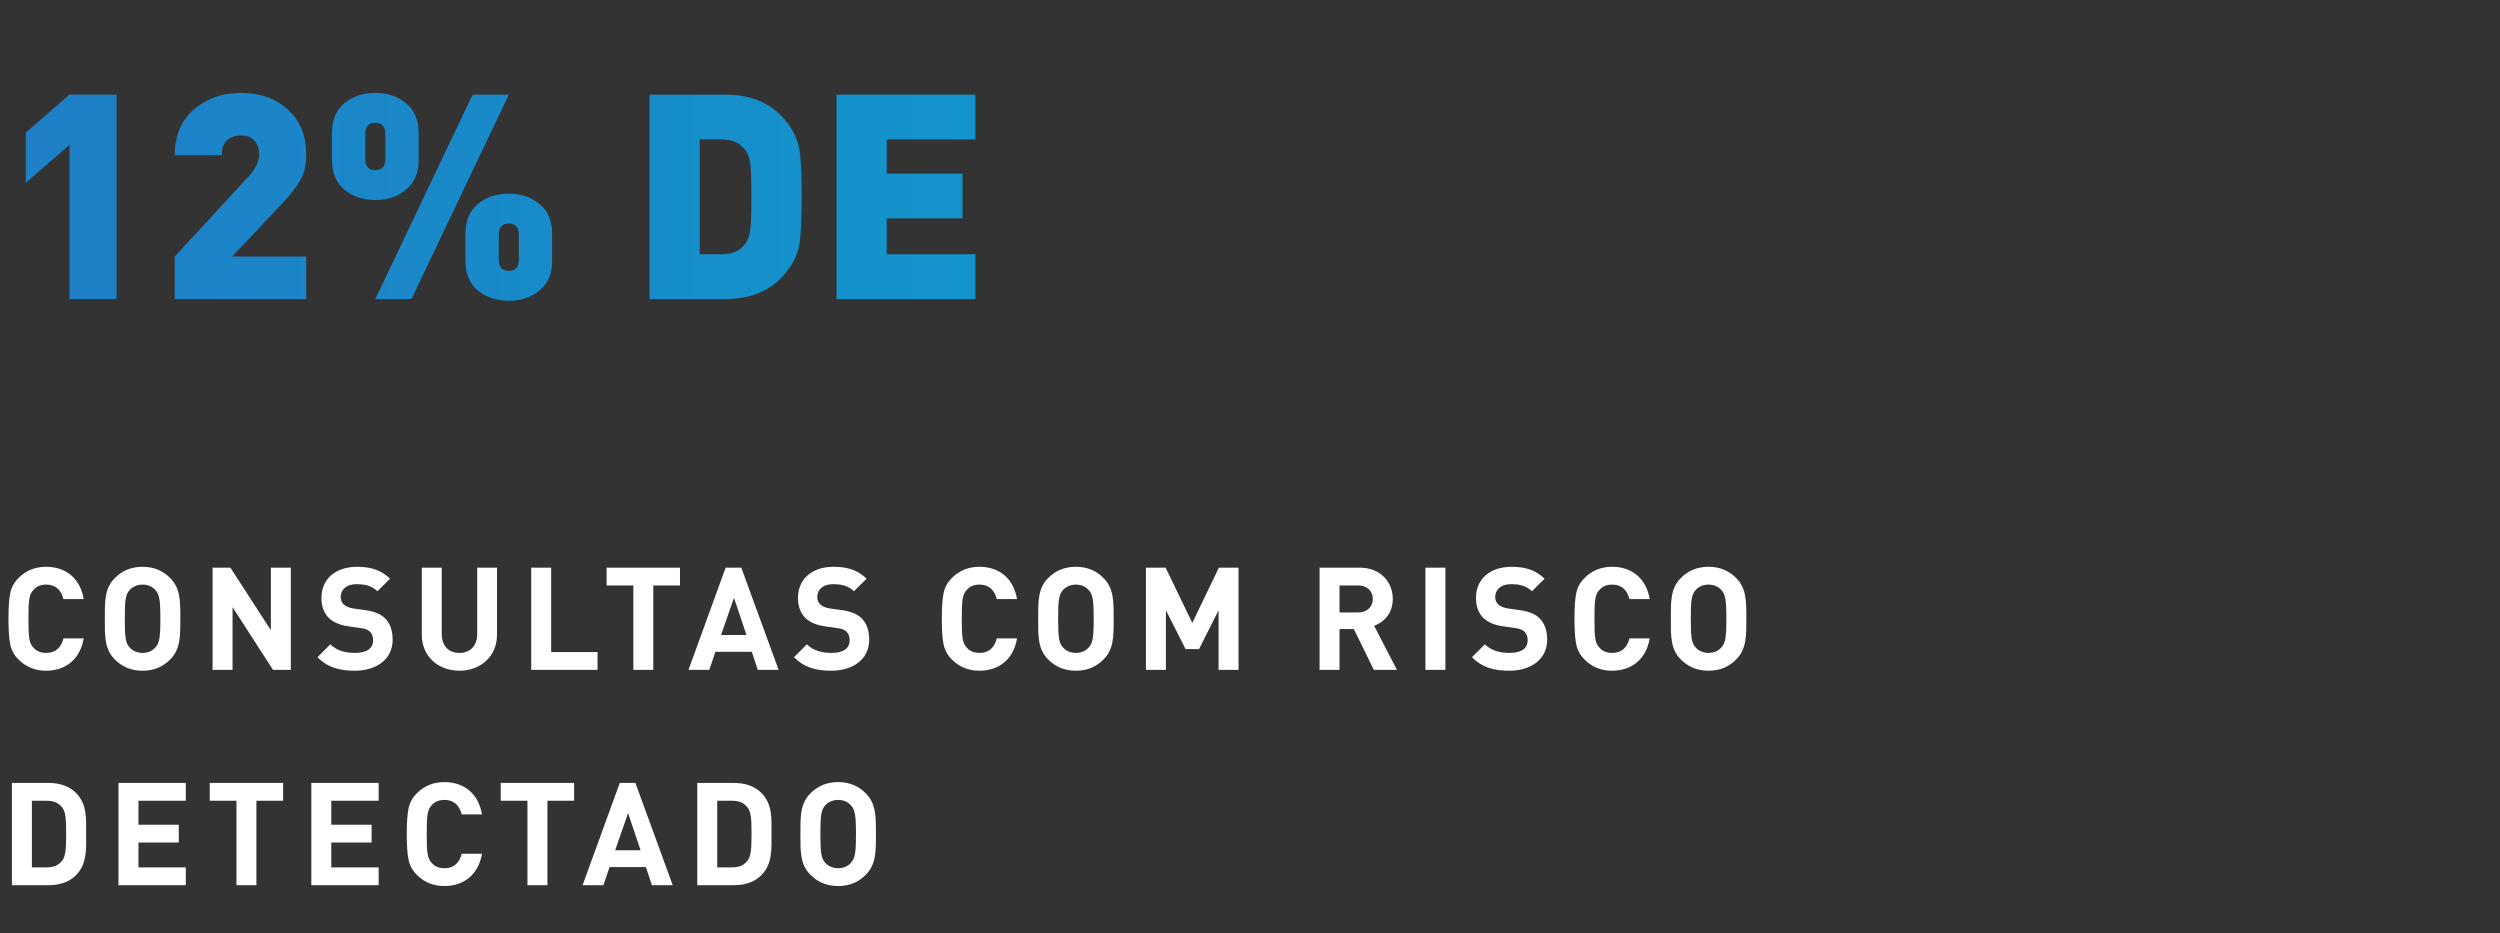 <svg xmlns="http://www.w3.org/2000/svg" width="209" height="78" viewBox="0 0 209 78" fill="none"><rect x="0" y="0" width="209" height="78" fill="#333333" stroke="none"/><path d="M9.744 25H5.808V12.112L2.16 15.28V11.08L5.808 7.912H9.744V25ZM25.6 25H14.608V21.448L20.8 14.728C21.376 14.104 21.664 13.496 21.664 12.904C21.664 12.424 21.528 12.04 21.256 11.752C21 11.464 20.624 11.32 20.128 11.32C19.696 11.32 19.32 11.448 19 11.704C18.696 11.96 18.544 12.384 18.544 12.976H14.608C14.608 11.36 15.136 10.088 16.192 9.16C17.264 8.232 18.576 7.768 20.128 7.768C21.744 7.768 23.056 8.232 24.064 9.16C25.088 10.088 25.6 11.344 25.6 12.928C25.6 13.76 25.44 14.464 25.12 15.04C24.8 15.616 24.256 16.312 23.488 17.128L19.408 21.448H25.6V25ZM46.16 21.808C46.16 22.88 45.808 23.704 45.104 24.28C44.416 24.856 43.56 25.144 42.536 25.144C41.512 25.144 40.648 24.856 39.944 24.28C39.256 23.704 38.912 22.88 38.912 21.808V19.528C38.912 18.456 39.256 17.632 39.944 17.056C40.648 16.48 41.512 16.192 42.536 16.192C43.56 16.192 44.416 16.48 45.104 17.056C45.808 17.632 46.16 18.456 46.16 19.528V21.808ZM35 13.384C35 14.456 34.648 15.28 33.944 15.856C33.256 16.432 32.4 16.72 31.376 16.72C30.352 16.72 29.488 16.432 28.784 15.856C28.096 15.28 27.752 14.456 27.752 13.384V11.104C27.752 10.032 28.096 9.208 28.784 8.632C29.488 8.056 30.352 7.768 31.376 7.768C32.4 7.768 33.256 8.056 33.944 8.632C34.648 9.208 35 10.032 35 11.104V13.384ZM42.536 7.912L34.4 25H31.376L39.512 7.912H42.536ZM32.216 13.288V11.2C32.216 10.576 31.936 10.264 31.376 10.264C30.816 10.264 30.536 10.576 30.536 11.2V13.288C30.536 13.912 30.816 14.224 31.376 14.224C31.936 14.224 32.216 13.912 32.216 13.288ZM43.376 21.712V19.624C43.376 19 43.096 18.688 42.536 18.688C41.976 18.688 41.696 19 41.696 19.624V21.712C41.696 22.336 41.976 22.648 42.536 22.648C43.096 22.648 43.376 22.336 43.376 21.712ZM66.874 12.832C66.97 13.552 67.018 14.76 67.018 16.456C67.018 18.152 66.97 19.368 66.874 20.104C66.794 20.824 66.562 21.496 66.178 22.12C64.994 24.04 63.146 25 60.634 25H54.298V7.912H60.634C63.146 7.912 64.994 8.872 66.178 10.792C66.562 11.416 66.794 12.096 66.874 12.832ZM62.722 19.216C62.786 18.752 62.818 17.832 62.818 16.456C62.818 15.08 62.786 14.16 62.722 13.696C62.658 13.232 62.538 12.872 62.362 12.616C61.93 11.976 61.258 11.656 60.346 11.656H58.498V21.256H60.346C61.258 21.256 61.93 20.936 62.362 20.296C62.538 20.04 62.658 19.68 62.722 19.216ZM81.547 25H69.931V7.912H81.547V11.656H74.131V14.512H80.467V18.256H74.131V21.256H81.547V25Z" fill="url(#paint0_linear)"></path><path d="M6.996 53.372H5.304C5.124 54.104 4.668 54.584 3.864 54.584C3.408 54.584 3.048 54.44 2.796 54.14C2.448 53.768 2.376 53.384 2.376 51.728C2.376 50.072 2.448 49.688 2.796 49.316C3.048 49.016 3.408 48.872 3.864 48.872C4.668 48.872 5.124 49.352 5.304 50.084H6.996C6.708 48.344 5.496 47.384 3.852 47.384C2.94 47.384 2.172 47.696 1.548 48.32C1.176 48.692 0.948 49.112 0.852 49.604C0.756 50.084 0.708 50.792 0.708 51.728C0.708 52.664 0.756 53.372 0.852 53.852C0.948 54.332 1.176 54.764 1.548 55.136C2.172 55.76 2.94 56.072 3.852 56.072C5.484 56.072 6.708 55.112 6.996 53.372ZM15.075 51.728C15.075 50.252 15.087 49.184 14.223 48.32C13.623 47.72 12.891 47.384 11.919 47.384C10.947 47.384 10.203 47.72 9.603 48.32C8.739 49.184 8.763 50.252 8.763 51.728C8.763 53.204 8.739 54.272 9.603 55.136C10.203 55.736 10.947 56.072 11.919 56.072C12.891 56.072 13.623 55.736 14.223 55.136C15.087 54.272 15.075 53.204 15.075 51.728ZM13.407 51.728C13.407 53.372 13.311 53.768 12.987 54.128C12.747 54.404 12.375 54.584 11.919 54.584C11.463 54.584 11.079 54.404 10.839 54.128C10.515 53.768 10.431 53.372 10.431 51.728C10.431 50.084 10.515 49.688 10.839 49.328C11.079 49.052 11.463 48.872 11.919 48.872C12.375 48.872 12.747 49.052 12.987 49.328C13.311 49.688 13.407 50.084 13.407 51.728ZM24.313 56V47.456H22.645V52.688L19.261 47.456H17.773V56H19.441V50.756L22.825 56H24.313ZM32.825 53.48C32.825 52.724 32.621 52.1 32.165 51.668C31.805 51.332 31.313 51.116 30.533 51.008L29.525 50.864C29.177 50.816 28.901 50.684 28.733 50.528C28.553 50.36 28.481 50.132 28.481 49.916C28.481 49.328 28.913 48.836 29.801 48.836C30.365 48.836 31.013 48.908 31.553 49.424L32.609 48.38C31.877 47.672 31.025 47.384 29.849 47.384C28.001 47.384 26.873 48.452 26.873 49.976C26.873 50.696 27.077 51.248 27.485 51.656C27.869 52.028 28.409 52.256 29.141 52.364L30.173 52.508C30.569 52.568 30.761 52.652 30.929 52.808C31.109 52.976 31.193 53.228 31.193 53.528C31.193 54.212 30.665 54.584 29.681 54.584C28.889 54.584 28.157 54.404 27.617 53.864L26.537 54.944C27.377 55.796 28.361 56.072 29.657 56.072C31.445 56.072 32.825 55.136 32.825 53.48ZM41.55 53.072V47.456H39.894V53.012C39.894 53.996 39.306 54.584 38.406 54.584C37.506 54.584 36.93 53.996 36.93 53.012V47.456H35.262V53.072C35.262 54.884 36.654 56.072 38.406 56.072C40.158 56.072 41.55 54.884 41.55 53.072ZM49.954 56V54.512H46.078V47.456H44.41V56H49.954ZM56.847 48.944V47.456H50.715V48.944H52.947V56H54.615V48.944H56.847ZM65.092 56L61.972 47.456H60.664L57.556 56H59.296L59.812 54.488H62.848L63.352 56H65.092ZM62.404 53.084H60.28L61.36 49.976L62.404 53.084ZM72.664 53.48C72.664 52.724 72.46 52.1 72.004 51.668C71.644 51.332 71.152 51.116 70.372 51.008L69.364 50.864C69.016 50.816 68.74 50.684 68.572 50.528C68.392 50.36 68.32 50.132 68.32 49.916C68.32 49.328 68.752 48.836 69.64 48.836C70.204 48.836 70.852 48.908 71.392 49.424L72.448 48.38C71.716 47.672 70.864 47.384 69.688 47.384C67.84 47.384 66.712 48.452 66.712 49.976C66.712 50.696 66.916 51.248 67.324 51.656C67.708 52.028 68.248 52.256 68.98 52.364L70.012 52.508C70.408 52.568 70.6 52.652 70.768 52.808C70.948 52.976 71.032 53.228 71.032 53.528C71.032 54.212 70.504 54.584 69.52 54.584C68.728 54.584 67.996 54.404 67.456 53.864L66.376 54.944C67.216 55.796 68.2 56.072 69.496 56.072C71.284 56.072 72.664 55.136 72.664 53.48ZM85.023 53.372H83.331C83.151 54.104 82.695 54.584 81.891 54.584C81.435 54.584 81.075 54.44 80.823 54.14C80.475 53.768 80.403 53.384 80.403 51.728C80.403 50.072 80.475 49.688 80.823 49.316C81.075 49.016 81.435 48.872 81.891 48.872C82.695 48.872 83.151 49.352 83.331 50.084H85.023C84.735 48.344 83.523 47.384 81.879 47.384C80.967 47.384 80.199 47.696 79.575 48.32C79.203 48.692 78.975 49.112 78.879 49.604C78.783 50.084 78.735 50.792 78.735 51.728C78.735 52.664 78.783 53.372 78.879 53.852C78.975 54.332 79.203 54.764 79.575 55.136C80.199 55.76 80.967 56.072 81.879 56.072C83.511 56.072 84.735 55.112 85.023 53.372ZM93.102 51.728C93.102 50.252 93.114 49.184 92.25 48.32C91.65 47.72 90.918 47.384 89.946 47.384C88.974 47.384 88.23 47.72 87.63 48.32C86.766 49.184 86.79 50.252 86.79 51.728C86.79 53.204 86.766 54.272 87.63 55.136C88.23 55.736 88.974 56.072 89.946 56.072C90.918 56.072 91.65 55.736 92.25 55.136C93.114 54.272 93.102 53.204 93.102 51.728ZM91.434 51.728C91.434 53.372 91.338 53.768 91.014 54.128C90.774 54.404 90.402 54.584 89.946 54.584C89.49 54.584 89.106 54.404 88.866 54.128C88.542 53.768 88.458 53.372 88.458 51.728C88.458 50.084 88.542 49.688 88.866 49.328C89.106 49.052 89.49 48.872 89.946 48.872C90.402 48.872 90.774 49.052 91.014 49.328C91.338 49.688 91.434 50.084 91.434 51.728ZM103.541 56V47.456H101.897L99.677 52.076L97.445 47.456H95.801V56H97.469V51.02L99.113 54.26H100.241L101.873 51.02V56H103.541ZM116.784 56L114.876 52.316C115.704 52.016 116.436 51.272 116.436 50.072C116.436 48.644 115.404 47.456 113.664 47.456H110.316V56H111.984V52.592H113.184L114.852 56H116.784ZM114.768 50.072C114.768 50.732 114.288 51.2 113.556 51.2H111.984V48.944H113.556C114.288 48.944 114.768 49.412 114.768 50.072ZM120.836 56V47.456H119.168V56H120.836ZM129.344 53.48C129.344 52.724 129.14 52.1 128.684 51.668C128.324 51.332 127.832 51.116 127.052 51.008L126.044 50.864C125.696 50.816 125.42 50.684 125.252 50.528C125.072 50.36 125 50.132 125 49.916C125 49.328 125.432 48.836 126.32 48.836C126.884 48.836 127.532 48.908 128.072 49.424L129.128 48.38C128.396 47.672 127.544 47.384 126.368 47.384C124.52 47.384 123.392 48.452 123.392 49.976C123.392 50.696 123.596 51.248 124.004 51.656C124.388 52.028 124.928 52.256 125.66 52.364L126.692 52.508C127.088 52.568 127.28 52.652 127.448 52.808C127.628 52.976 127.712 53.228 127.712 53.528C127.712 54.212 127.184 54.584 126.2 54.584C125.408 54.584 124.676 54.404 124.136 53.864L123.056 54.944C123.896 55.796 124.88 56.072 126.176 56.072C127.964 56.072 129.344 55.136 129.344 53.48ZM137.914 53.372H136.222C136.042 54.104 135.586 54.584 134.782 54.584C134.326 54.584 133.966 54.44 133.714 54.14C133.366 53.768 133.294 53.384 133.294 51.728C133.294 50.072 133.366 49.688 133.714 49.316C133.966 49.016 134.326 48.872 134.782 48.872C135.586 48.872 136.042 49.352 136.222 50.084H137.914C137.626 48.344 136.414 47.384 134.77 47.384C133.858 47.384 133.09 47.696 132.466 48.32C132.094 48.692 131.866 49.112 131.77 49.604C131.674 50.084 131.626 50.792 131.626 51.728C131.626 52.664 131.674 53.372 131.77 53.852C131.866 54.332 132.094 54.764 132.466 55.136C133.09 55.76 133.858 56.072 134.77 56.072C136.402 56.072 137.626 55.112 137.914 53.372ZM145.993 51.728C145.993 50.252 146.005 49.184 145.141 48.32C144.541 47.72 143.809 47.384 142.837 47.384C141.865 47.384 141.121 47.72 140.521 48.32C139.657 49.184 139.681 50.252 139.681 51.728C139.681 53.204 139.657 54.272 140.521 55.136C141.121 55.736 141.865 56.072 142.837 56.072C143.809 56.072 144.541 55.736 145.141 55.136C146.005 54.272 145.993 53.204 145.993 51.728ZM144.325 51.728C144.325 53.372 144.229 53.768 143.905 54.128C143.665 54.404 143.293 54.584 142.837 54.584C142.381 54.584 141.997 54.404 141.757 54.128C141.433 53.768 141.349 53.372 141.349 51.728C141.349 50.084 141.433 49.688 141.757 49.328C141.997 49.052 142.381 48.872 142.837 48.872C143.293 48.872 143.665 49.052 143.905 49.328C144.229 49.688 144.325 50.084 144.325 51.728ZM7.2 69.692C7.2 68.408 7.296 67.232 6.336 66.272C5.772 65.708 4.968 65.456 4.08 65.456H0.996V74H4.08C4.968 74 5.772 73.748 6.336 73.184C7.296 72.224 7.2 70.976 7.2 69.692ZM5.532 69.692C5.532 70.988 5.484 71.6 5.172 71.984C4.884 72.332 4.5 72.512 3.924 72.512H2.664V66.944H3.924C4.5 66.944 4.884 67.124 5.172 67.472C5.484 67.856 5.532 68.396 5.532 69.692ZM15.534 74V72.512H11.574V70.436H14.946V68.948H11.574V66.944H15.534V65.456H9.906V74H15.534ZM23.668 66.944V65.456H17.536V66.944H19.768V74H21.436V66.944H23.668ZM31.655 74V72.512H27.695V70.436H31.067V68.948H27.695V66.944H31.655V65.456H26.027V74H31.655ZM40.293 71.372H38.601C38.421 72.104 37.965 72.584 37.161 72.584C36.705 72.584 36.345 72.44 36.093 72.14C35.745 71.768 35.673 71.384 35.673 69.728C35.673 68.072 35.745 67.688 36.093 67.316C36.345 67.016 36.705 66.872 37.161 66.872C37.965 66.872 38.421 67.352 38.601 68.084H40.293C40.005 66.344 38.793 65.384 37.149 65.384C36.237 65.384 35.469 65.696 34.845 66.32C34.473 66.692 34.245 67.112 34.149 67.604C34.053 68.084 34.005 68.792 34.005 69.728C34.005 70.664 34.053 71.372 34.149 71.852C34.245 72.332 34.473 72.764 34.845 73.136C35.469 73.76 36.237 74.072 37.149 74.072C38.781 74.072 40.005 73.112 40.293 71.372ZM47.996 66.944V65.456H41.864V66.944H44.096V74H45.764V66.944H47.996ZM56.24 74L53.12 65.456H51.812L48.705 74H50.444L50.961 72.488H53.996L54.501 74H56.24ZM53.553 71.084H51.428L52.508 67.976L53.553 71.084ZM64.497 69.692C64.497 68.408 64.593 67.232 63.633 66.272C63.069 65.708 62.265 65.456 61.377 65.456H58.293V74H61.377C62.265 74 63.069 73.748 63.633 73.184C64.593 72.224 64.497 70.976 64.497 69.692ZM62.829 69.692C62.829 70.988 62.781 71.6 62.469 71.984C62.181 72.332 61.797 72.512 61.221 72.512H59.961V66.944H61.221C61.797 66.944 62.181 67.124 62.469 67.472C62.781 67.856 62.829 68.396 62.829 69.692ZM73.227 69.728C73.227 68.252 73.239 67.184 72.375 66.32C71.775 65.72 71.043 65.384 70.071 65.384C69.099 65.384 68.355 65.72 67.755 66.32C66.891 67.184 66.915 68.252 66.915 69.728C66.915 71.204 66.891 72.272 67.755 73.136C68.355 73.736 69.099 74.072 70.071 74.072C71.043 74.072 71.775 73.736 72.375 73.136C73.239 72.272 73.227 71.204 73.227 69.728ZM71.559 69.728C71.559 71.372 71.463 71.768 71.139 72.128C70.899 72.404 70.527 72.584 70.071 72.584C69.615 72.584 69.231 72.404 68.991 72.128C68.667 71.768 68.583 71.372 68.583 69.728C68.583 68.084 68.667 67.688 68.991 67.328C69.231 67.052 69.615 66.872 70.071 66.872C70.527 66.872 70.899 67.052 71.139 67.328C71.463 67.688 71.559 68.084 71.559 69.728Z" fill="white"></path><defs><linearGradient id="paint0_linear" x1="209" y1="14.5" x2="-2.097" y2="14.5" gradientUnits="userSpaceOnUse"><stop stop-color="#00B8D3"></stop><stop offset="1" stop-color="#1F7EC7"></stop></linearGradient></defs></svg>